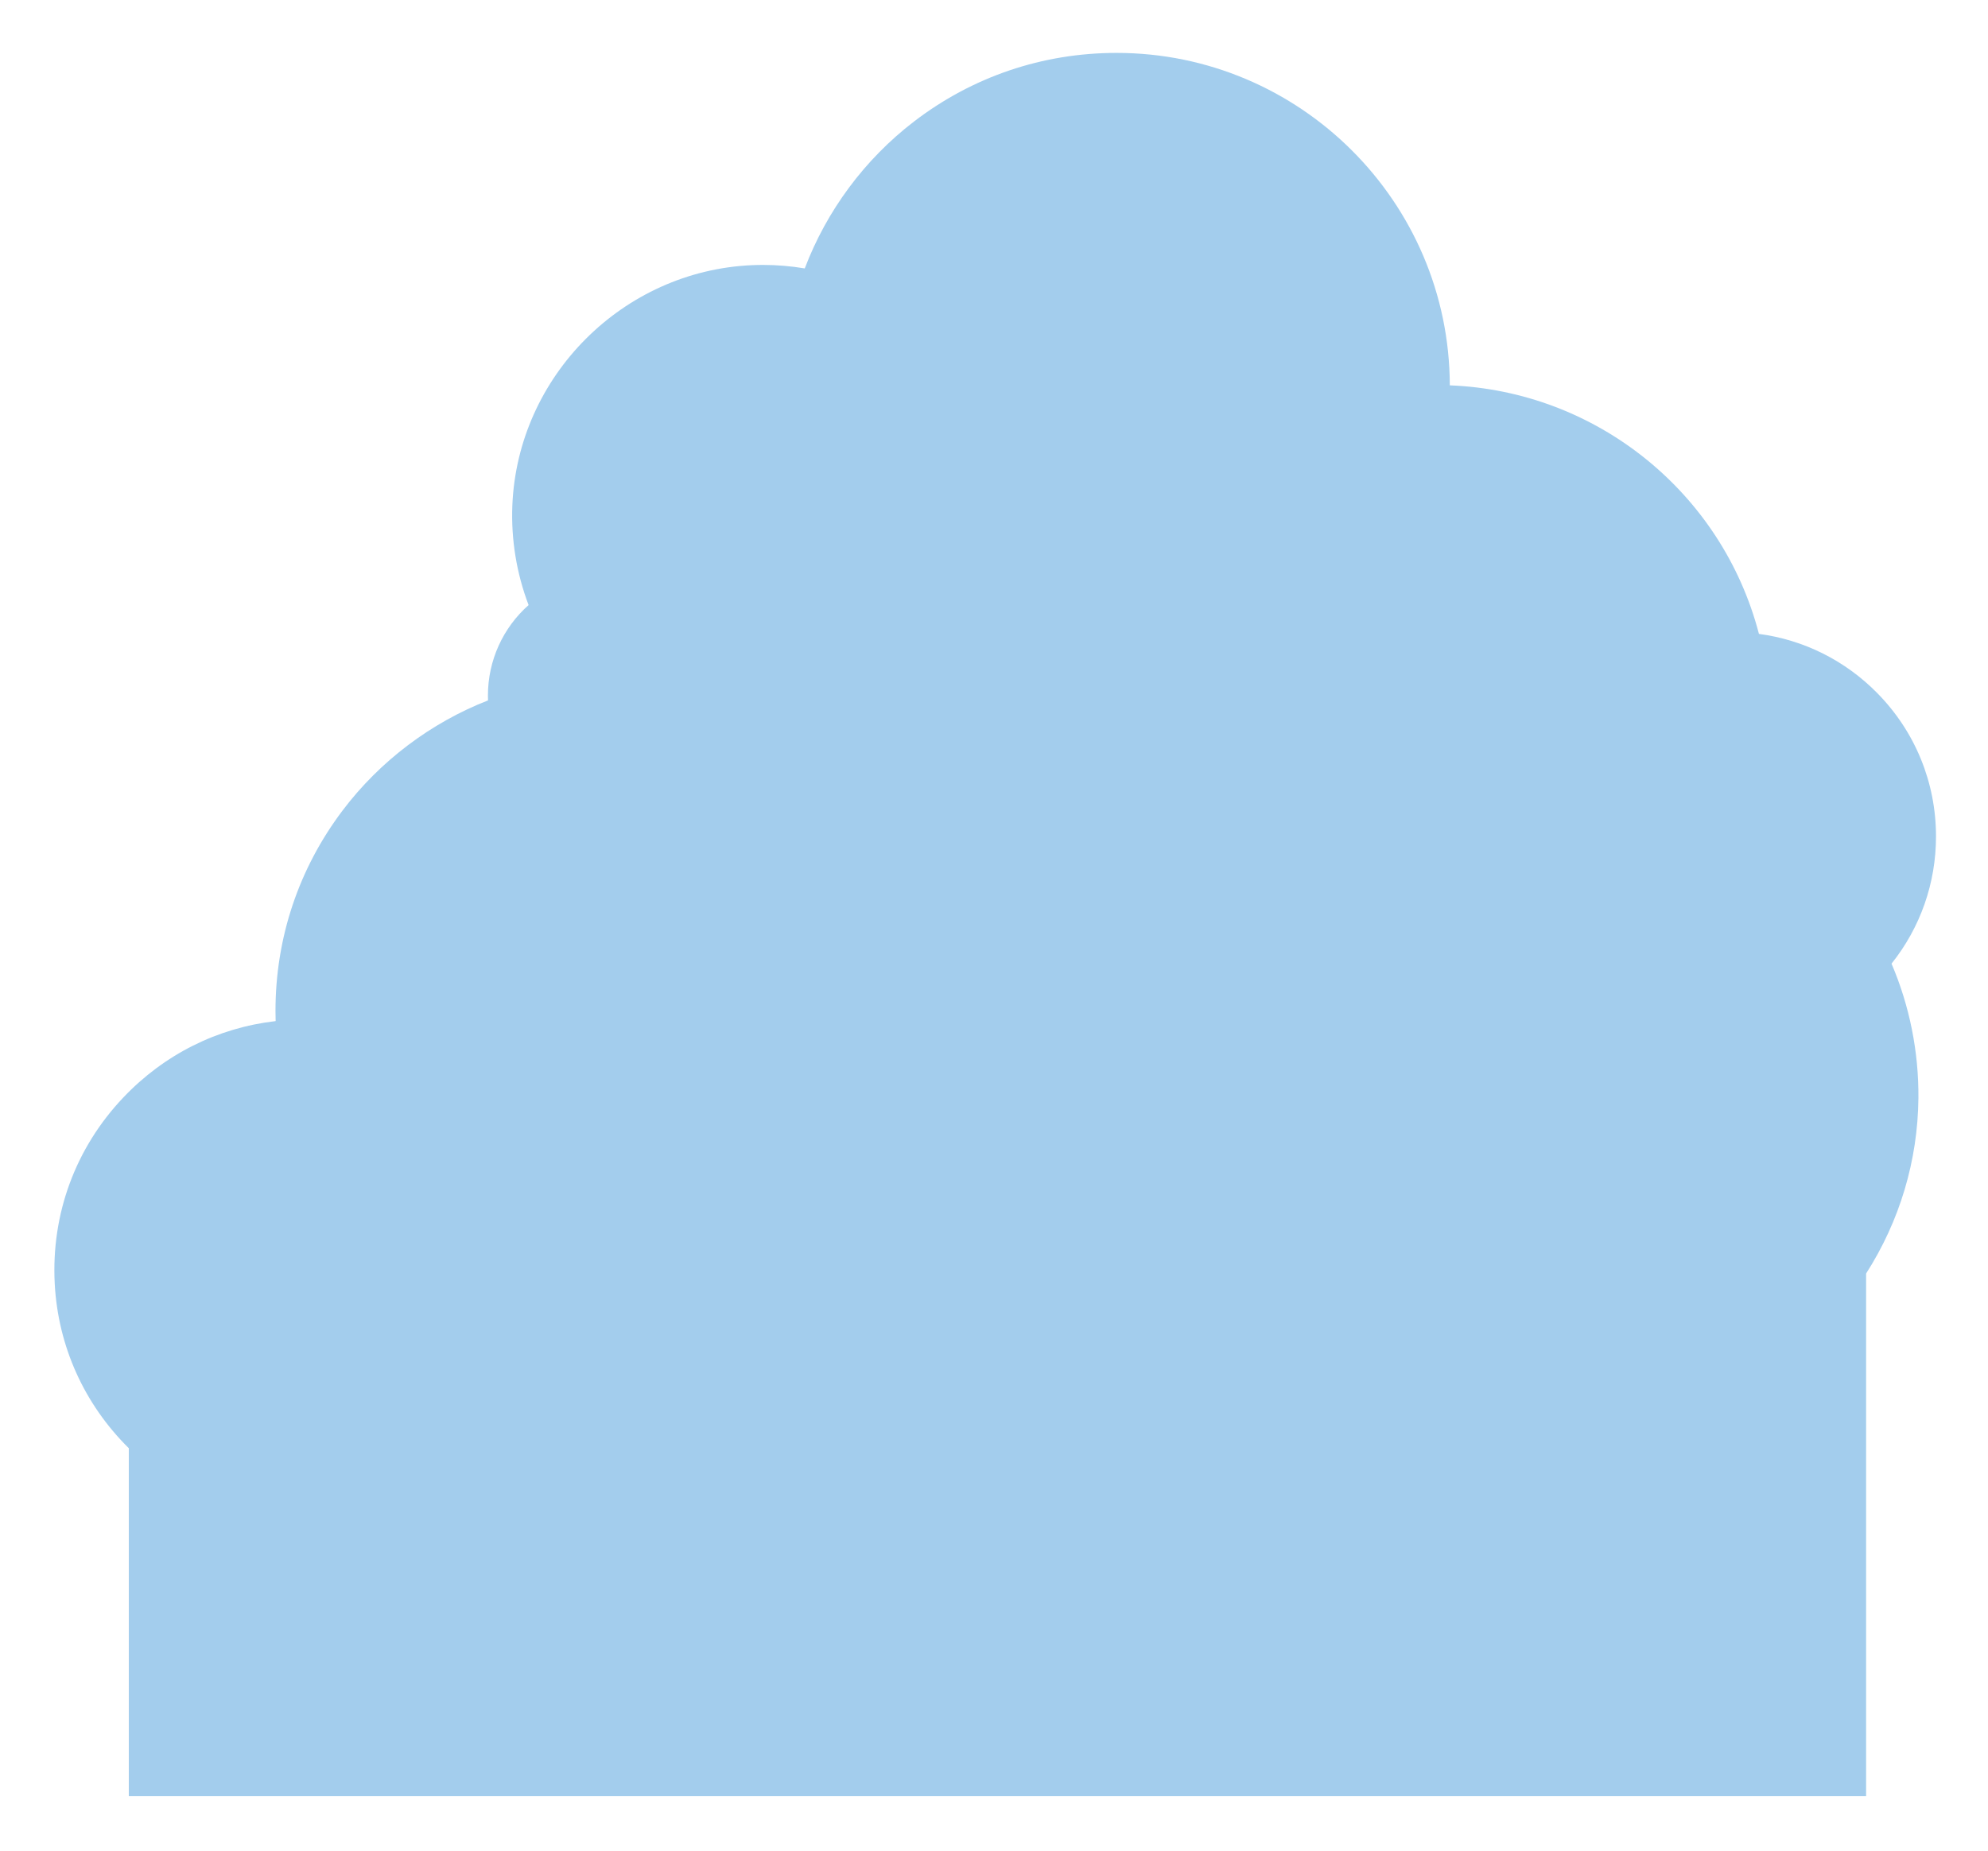 <?xml version="1.0" encoding="UTF-8"?>
<svg id="_レイヤー_2" data-name="レイヤー 2" xmlns="http://www.w3.org/2000/svg" xmlns:xlink="http://www.w3.org/1999/xlink" viewBox="0 0 653 608">
  <defs>
    <style>
      .cls-1 {
        fill: #a3cded;
        filter: url(#drop-shadow-1);
      }
    </style>
    <filter id="drop-shadow-1" x="0" y="0" width="653" height="608" filterUnits="userSpaceOnUse">
      <feOffset dx="0" dy="0"/>
      <feGaussianBlur result="blur" stdDeviation="5.67"/>
      <feFlood flood-color="#cfeaf6" flood-opacity=".75"/>
      <feComposite in2="blur" operator="in"/>
      <feComposite in="SourceGraphic"/>
    </filter>
  </defs>
  <g id="_雲" data-name="雲">
    <path class="cls-1" d="M42.31,590.05v-114.29c-14.64-14.47-23.24-33.48-24.33-54.02-1.21-22.87,6.78-44.59,22.49-61.16,13.46-14.2,30.97-22.93,50.07-25.14-.03-1.11-.05-2.21-.05-3.32,0-24,7.62-46.78,22.05-65.88,12.22-16.19,28.96-28.81,47.76-36.15-.02-.54-.03-1.08-.03-1.62,0-11.51,4.96-22.26,13.36-29.7-3.95-10.37-5.78-21.52-5.34-32.67,1.69-42.46,36.29-77.16,78.77-78.99,1.18-.05,2.38-.08,3.56-.08,4.6,0,9.19.39,13.72,1.15,7.18-18.93,19.67-35.81,35.82-48.21,19.25-14.78,42.28-22.59,66.6-22.59,60.27,0,109.32,48.97,109.46,109.21,48.2,1.88,89.45,35.23,101.54,81.65,14.72,1.96,28.31,8.71,38.88,19.46,12.43,12.63,19.28,29.35,19.28,47.07,0,15.34-5.14,29.95-14.61,41.8,5.94,13.87,8.97,29.02,8.83,44.2-.2,20.49-6.13,40.33-17.18,57.6v171.69H42.31Z"/>
  </g>
</svg>